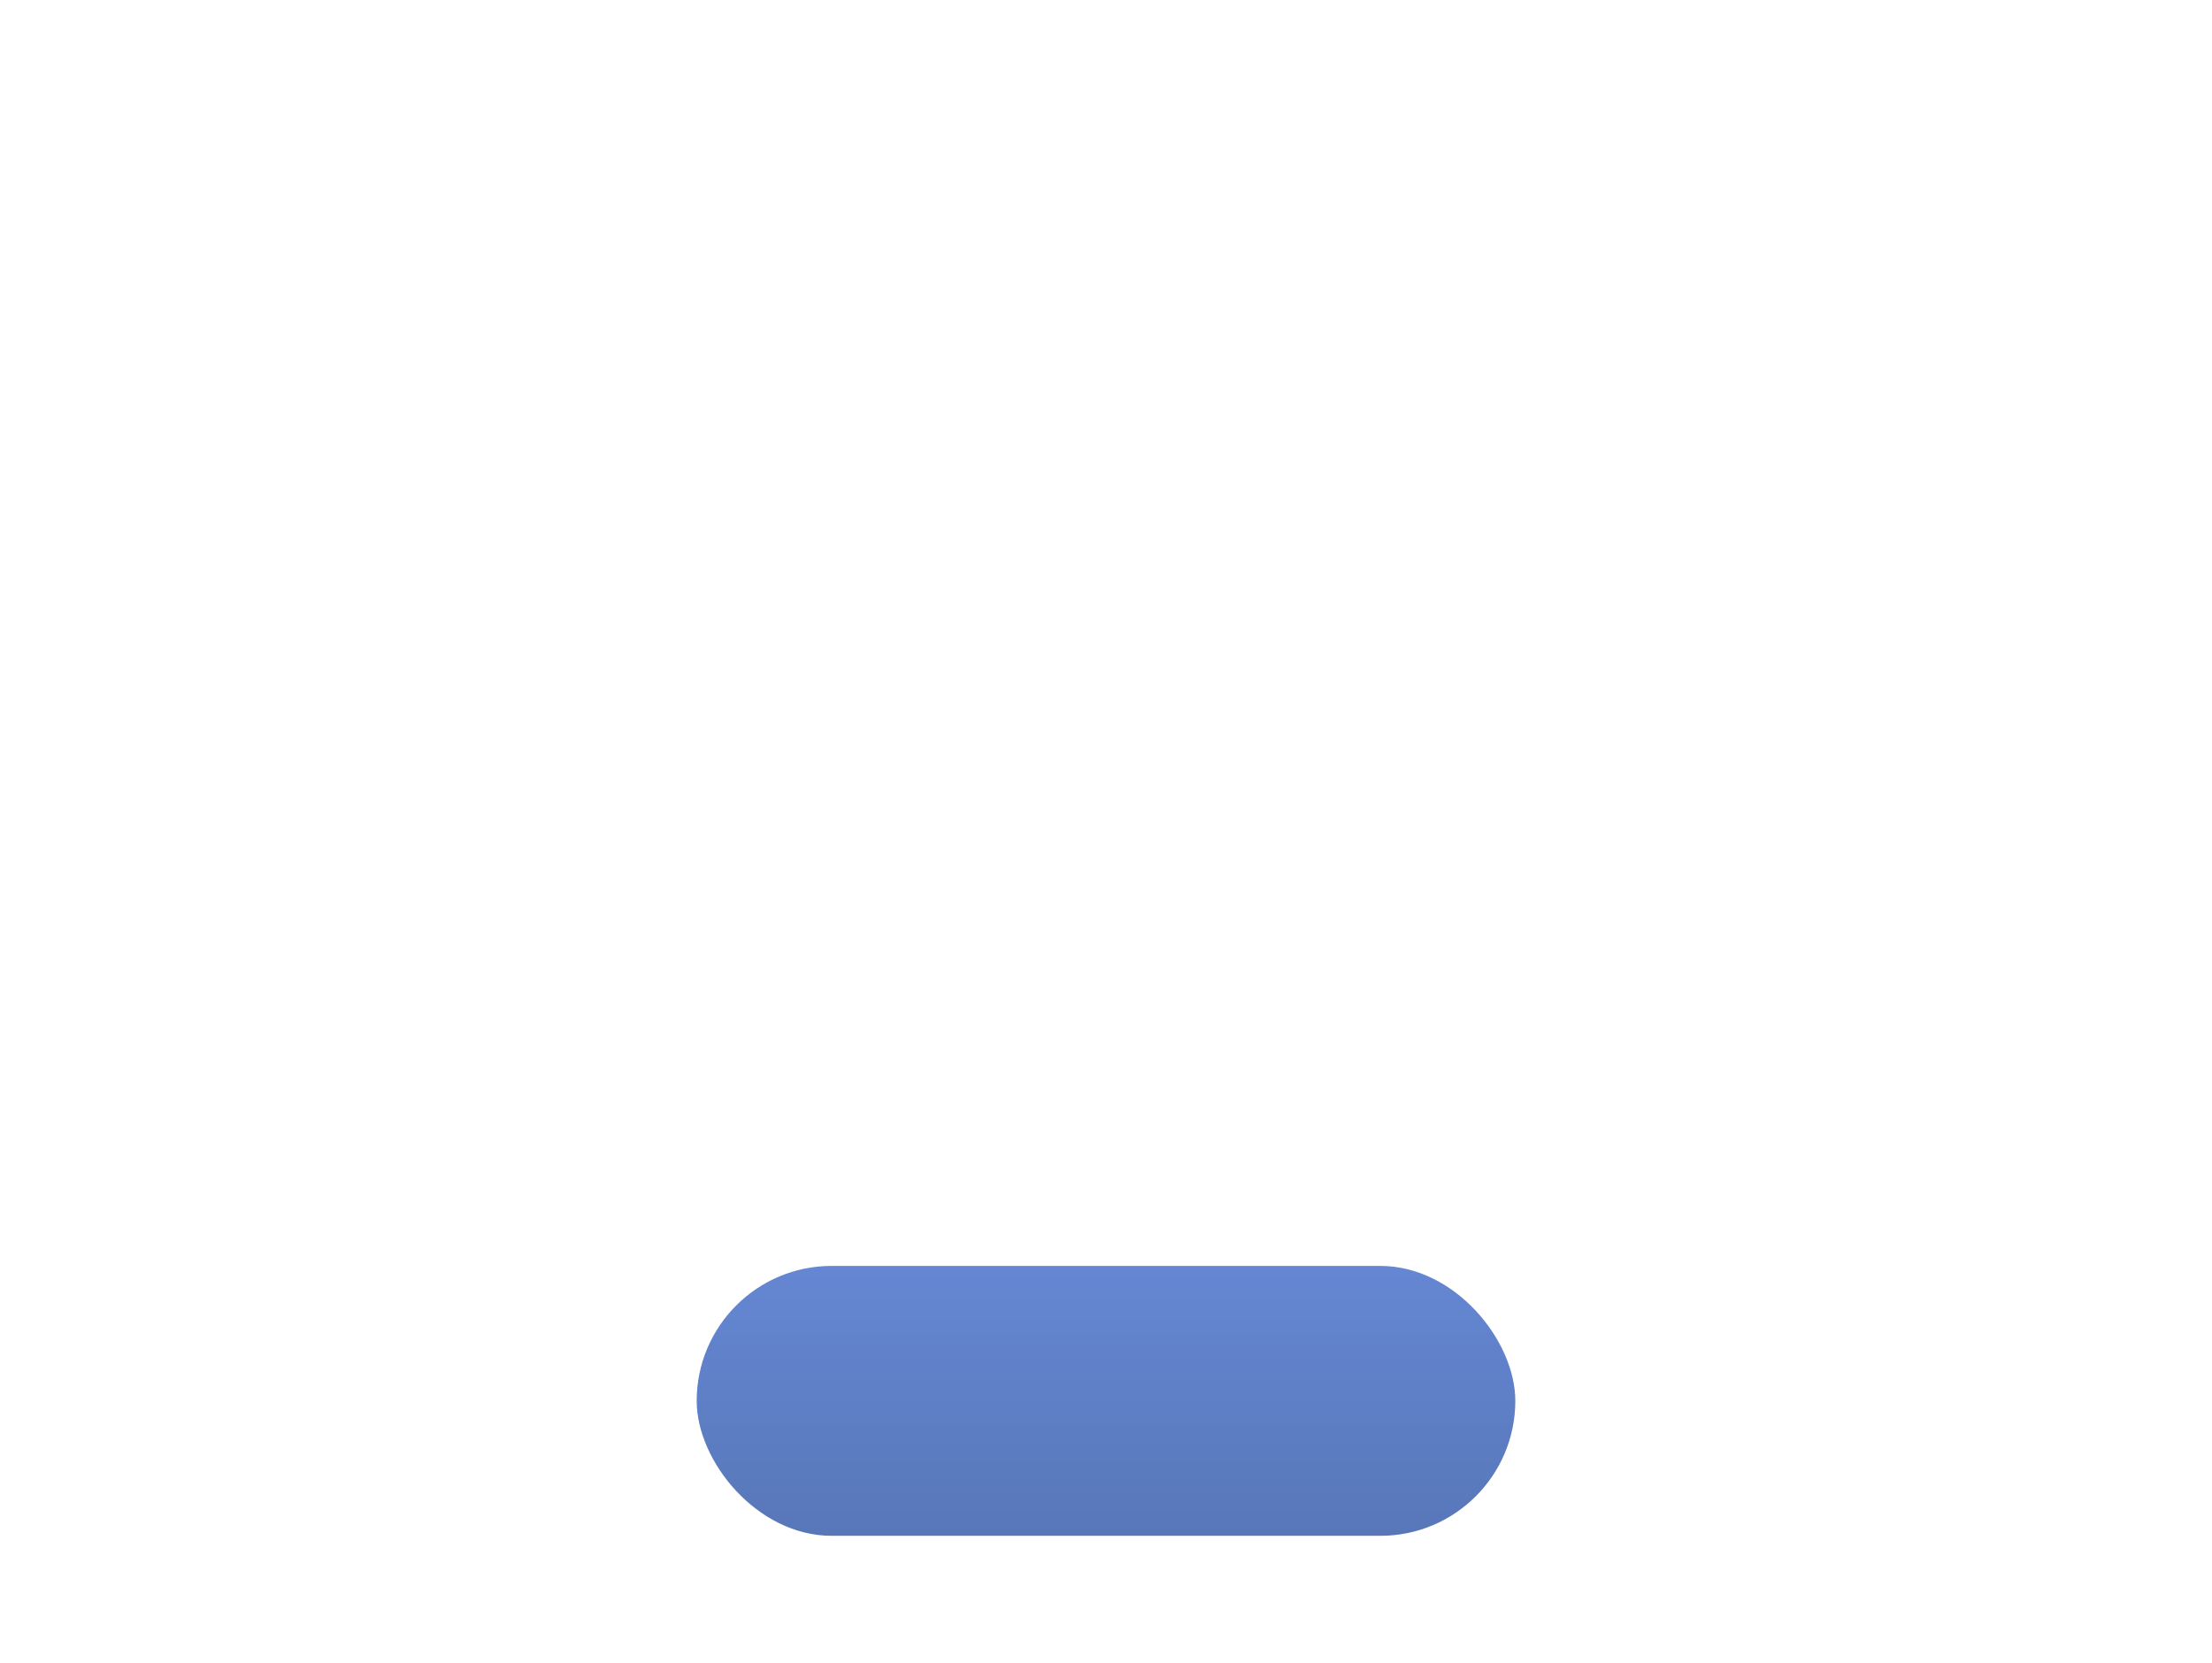 <?xml version="1.0" encoding="UTF-8"?> <svg xmlns="http://www.w3.org/2000/svg" width="254" height="191" viewBox="0 0 254 191" fill="none"> <g filter="url(#filter0_dddddd_2973_30175)"> <rect x="80" y="4" width="94" height="31" rx="15.5" fill="url(#paint0_linear_2973_30175)"></rect> </g> <path d="M156.647 15.6V24H155.087V16.908H153.311V15.6H156.647Z" fill="white"></path> <path d="M116.655 15.6V24H115.095V16.908H113.319V15.6H116.655ZM124.405 22.68V24H118.213V22.956L121.549 19.788C121.925 19.428 122.177 19.116 122.305 18.852C122.441 18.58 122.509 18.312 122.509 18.048C122.509 17.656 122.377 17.356 122.113 17.148C121.849 16.94 121.461 16.836 120.949 16.836C120.093 16.836 119.437 17.128 118.981 17.712L117.889 16.872C118.217 16.432 118.657 16.092 119.209 15.852C119.769 15.604 120.393 15.48 121.081 15.48C121.993 15.48 122.721 15.696 123.265 16.128C123.809 16.56 124.081 17.148 124.081 17.892C124.081 18.348 123.985 18.776 123.793 19.176C123.601 19.576 123.233 20.032 122.689 20.544L120.445 22.68H124.405Z" fill="white"></path> <path fill-rule="evenodd" clip-rule="evenodd" d="M149.762 16.344L140.951 24.766C140.654 25.078 140.148 25.078 139.852 24.766L136.222 21.073C135.926 20.761 135.926 20.276 136.222 19.963C136.519 19.651 137.025 19.651 137.322 19.963L140.41 23.102L148.68 15.234C148.977 14.922 149.483 14.922 149.78 15.234C150.076 15.546 150.076 16.032 149.762 16.344Z" fill="white"></path> <path d="M99.819 15.003C99.61 15.003 99.398 15.08 99.239 15.239C98.92 15.558 98.92 16.074 99.239 16.393L102.846 20L99.239 23.607C98.92 23.926 98.92 24.442 99.239 24.761C99.558 25.08 100.074 25.08 100.393 24.761L104 21.154L107.607 24.761C107.926 25.08 108.442 25.08 108.761 24.761C109.08 24.442 109.08 23.926 108.761 23.607L105.154 20L108.761 16.393C109.08 16.074 109.08 15.558 108.761 15.239C108.442 14.92 107.926 14.92 107.607 15.239L104 18.846L100.393 15.239C100.233 15.08 100.028 15.003 99.819 15.003Z" fill="white"></path> <defs> <filter id="filter0_dddddd_2973_30175" x="0" y="0" width="254" height="191" filterUnits="userSpaceOnUse" color-interpolation-filters="sRGB"> <feFlood flood-opacity="0" result="BackgroundImageFix"></feFlood> <feColorMatrix in="SourceAlpha" type="matrix" values="0 0 0 0 0 0 0 0 0 0 0 0 0 0 0 0 0 0 127 0" result="hardAlpha"></feColorMatrix> <feOffset dy="2.103"></feOffset> <feGaussianBlur stdDeviation="1.107"></feGaussianBlur> <feColorMatrix type="matrix" values="0 0 0 0 0.078 0 0 0 0 0.137 0 0 0 0 0.2 0 0 0 0.042 0"></feColorMatrix> <feBlend mode="normal" in2="BackgroundImageFix" result="effect1_dropShadow_2973_30175"></feBlend> <feColorMatrix in="SourceAlpha" type="matrix" values="0 0 0 0 0 0 0 0 0 0 0 0 0 0 0 0 0 0 127 0" result="hardAlpha"></feColorMatrix> <feOffset dy="5.054"></feOffset> <feGaussianBlur stdDeviation="2.66"></feGaussianBlur> <feColorMatrix type="matrix" values="0 0 0 0 0.078 0 0 0 0 0.137 0 0 0 0 0.2 0 0 0 0.061 0"></feColorMatrix> <feBlend mode="normal" in2="effect1_dropShadow_2973_30175" result="effect2_dropShadow_2973_30175"></feBlend> <feColorMatrix in="SourceAlpha" type="matrix" values="0 0 0 0 0 0 0 0 0 0 0 0 0 0 0 0 0 0 127 0" result="hardAlpha"></feColorMatrix> <feOffset dy="9.516"></feOffset> <feGaussianBlur stdDeviation="5.009"></feGaussianBlur> <feColorMatrix type="matrix" values="0 0 0 0 0.078 0 0 0 0 0.137 0 0 0 0 0.2 0 0 0 0.075 0"></feColorMatrix> <feBlend mode="normal" in2="effect2_dropShadow_2973_30175" result="effect3_dropShadow_2973_30175"></feBlend> <feColorMatrix in="SourceAlpha" type="matrix" values="0 0 0 0 0 0 0 0 0 0 0 0 0 0 0 0 0 0 127 0" result="hardAlpha"></feColorMatrix> <feOffset dy="16.976"></feOffset> <feGaussianBlur stdDeviation="8.935"></feGaussianBlur> <feColorMatrix type="matrix" values="0 0 0 0 0.078 0 0 0 0 0.137 0 0 0 0 0.2 0 0 0 0.089 0"></feColorMatrix> <feBlend mode="normal" in2="effect3_dropShadow_2973_30175" result="effect4_dropShadow_2973_30175"></feBlend> <feColorMatrix in="SourceAlpha" type="matrix" values="0 0 0 0 0 0 0 0 0 0 0 0 0 0 0 0 0 0 127 0" result="hardAlpha"></feColorMatrix> <feOffset dy="31.751"></feOffset> <feGaussianBlur stdDeviation="16.711"></feGaussianBlur> <feColorMatrix type="matrix" values="0 0 0 0 0.078 0 0 0 0 0.137 0 0 0 0 0.2 0 0 0 0.108 0"></feColorMatrix> <feBlend mode="normal" in2="effect4_dropShadow_2973_30175" result="effect5_dropShadow_2973_30175"></feBlend> <feColorMatrix in="SourceAlpha" type="matrix" values="0 0 0 0 0 0 0 0 0 0 0 0 0 0 0 0 0 0 127 0" result="hardAlpha"></feColorMatrix> <feOffset dy="76"></feOffset> <feGaussianBlur stdDeviation="40"></feGaussianBlur> <feColorMatrix type="matrix" values="0 0 0 0 0.078 0 0 0 0 0.137 0 0 0 0 0.2 0 0 0 0.15 0"></feColorMatrix> <feBlend mode="normal" in2="effect5_dropShadow_2973_30175" result="effect6_dropShadow_2973_30175"></feBlend> <feBlend mode="normal" in="SourceGraphic" in2="effect6_dropShadow_2973_30175" result="shape"></feBlend> </filter> <linearGradient id="paint0_linear_2973_30175" x1="127" y1="4" x2="127" y2="35" gradientUnits="userSpaceOnUse"> <stop stop-color="#6587D3"></stop> <stop offset="1" stop-color="#5877B9"></stop> </linearGradient> </defs> </svg> 